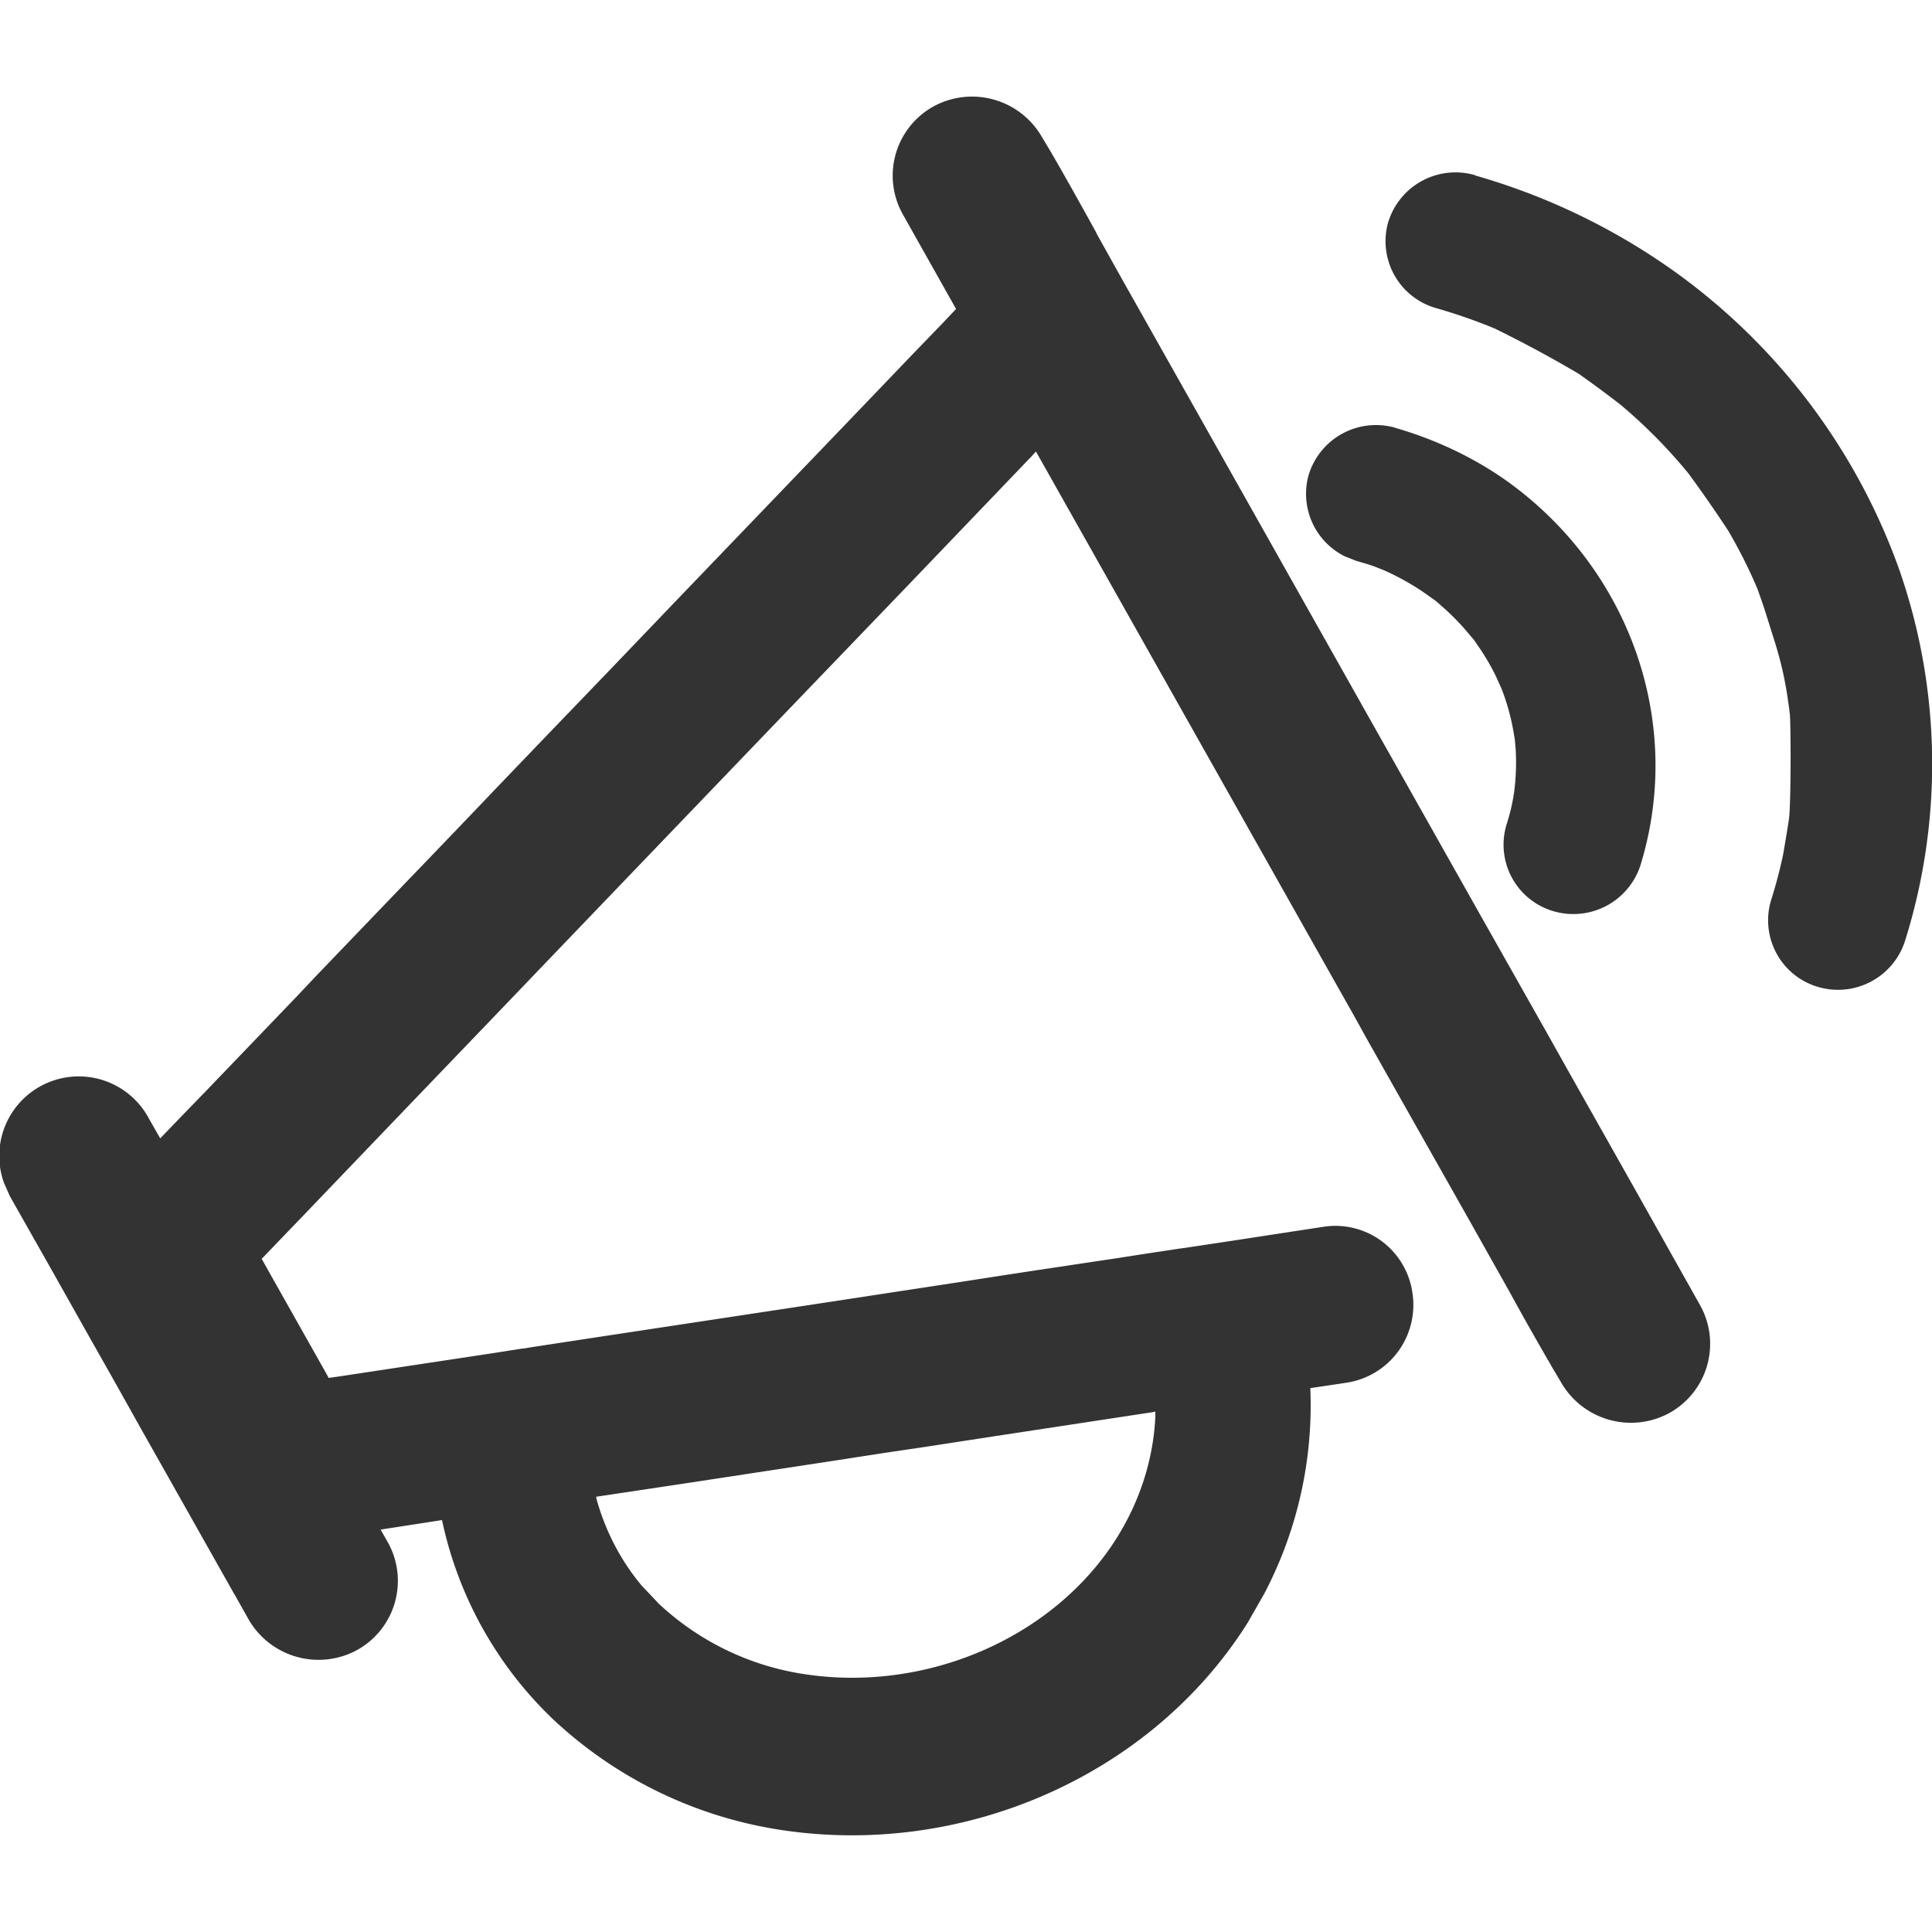 <svg width="14" height="14" viewBox="0 0 14 14" fill="none" xmlns="http://www.w3.org/2000/svg">
    <path d="M6.78.763a.584.584 0 0 1 .769.228l.06.1c.09.154.178.311.327.58l.016.032.186.333.593 1.052.593 1.053.69 1.225.103.182.587 1.042.5.885.143.255.499.885.474.844a.573.573 0 0 1-.238.788.584.584 0 0 1-.77-.23l-.058-.098a24.93 24.93 0 0 1-.327-.579l-.004-.006-.018-.033-.27-.48-.52-.92-.21-.372-.098-.177-.21-.372-1.205-2.138-.885-1.57-.032.035-.072.075-.843.88-.844.878-.976 1.017-.867.904-.108.113-.806.84-.805.84-.103.107-.144.15-.011.01.067.12.385.683.034.061.07-.01 1.117-.169.217-.034h.006l.062-.01.104-.016.42-.064 1.28-.194.211-.032 1.068-.163c.452-.07.453-.07.905-.138l.268-.04.152-.024.284-.043.045-.006.338-.051.666-.102a.564.564 0 0 1 .64.48.57.57 0 0 1-.473.65l-.267.04a2.937 2.937 0 0 1-.334 1.49l-.12.21c-.701 1.114-2.075 1.71-3.404 1.498a3.09 3.09 0 0 1-1.634-.803 2.796 2.796 0 0 1-.8-1.439l-.445.069.053.093a.573.573 0 0 1-.239.788.585.585 0 0 1-.77-.229l-.1-.178-.007-.011-.032-.057-.043-.076-.032-.057-.466-.826-.087-.154c-.15-.268-.178-.319-.378-.672l-.292-.519-.293-.517-.043-.097a.576.576 0 0 1 1.052-.463l.08.14.187-.194.134-.138.672-.7.132-.14.672-.7.109-.113.35-.365.166-.174.35-.365c.489-.508.489-.508.976-1.017l.844-.879.341-.355.161-.168.34-.355.247-.256.086-.091-.387-.688A.573.573 0 0 1 6.78.763zm1.58 9.468v.001l-.119.018-1.051.16-.501.077-.238.035-.5.077-.985.15-.646.097.003.018c.064.23.175.445.328.627l.123.13a1.97 1.97 0 0 0 1.039.508c.895.143 1.824-.26 2.279-.984.17-.271.266-.574.28-.88v-.036l-.011.002zm2.328-8.96a4.718 4.718 0 0 1 1.44.692A4.532 4.532 0 0 1 13.76 4.12a4.28 4.28 0 0 1 .044 2.7.51.51 0 0 1-.614.336.503.503 0 0 1-.356-.633c.035-.11.063-.218.086-.325.004-.018.042-.247.044-.268.015-.127.013-.679.006-.754l-.002-.013-.001-.014-.01-.07a2.569 2.569 0 0 0-.093-.417l-.063-.201a4.355 4.355 0 0 0-.068-.199 3.673 3.673 0 0 0-.21-.417 9.78 9.78 0 0 0-.287-.413 3.752 3.752 0 0 0-.494-.5 8.2 8.2 0 0 0-.3-.222 8.774 8.774 0 0 0-.612-.33 4.02 4.02 0 0 0-.426-.148.504.504 0 0 1-.346-.617.51.51 0 0 1 .63-.346zm-.575 1.83c.297.086.575.219.814.39.889.642 1.277 1.754.96 2.78a.511.511 0 0 1-.615.336.502.502 0 0 1-.355-.632c.017-.053.03-.102.04-.15l.01-.052v-.006l.004-.018.004-.034a1.64 1.64 0 0 0 .008-.287l-.006-.07-.004-.022a1.644 1.644 0 0 0-.098-.36l.002.007-.012-.027-.029-.064a1.722 1.722 0 0 0-.134-.224l-.016-.024-.006-.008-.024-.028a1.793 1.793 0 0 0-.183-.193l-.05-.044-.027-.023.01.01-.007-.007-.053-.038-.049-.034a1.877 1.877 0 0 0-.249-.138l-.013-.006-.015-.006-.06-.024a1.926 1.926 0 0 0-.064-.021l-.069-.02-.085-.034a.506.506 0 0 1-.26-.585.51.51 0 0 1 .63-.345z" fill="#333"/>
</svg>
